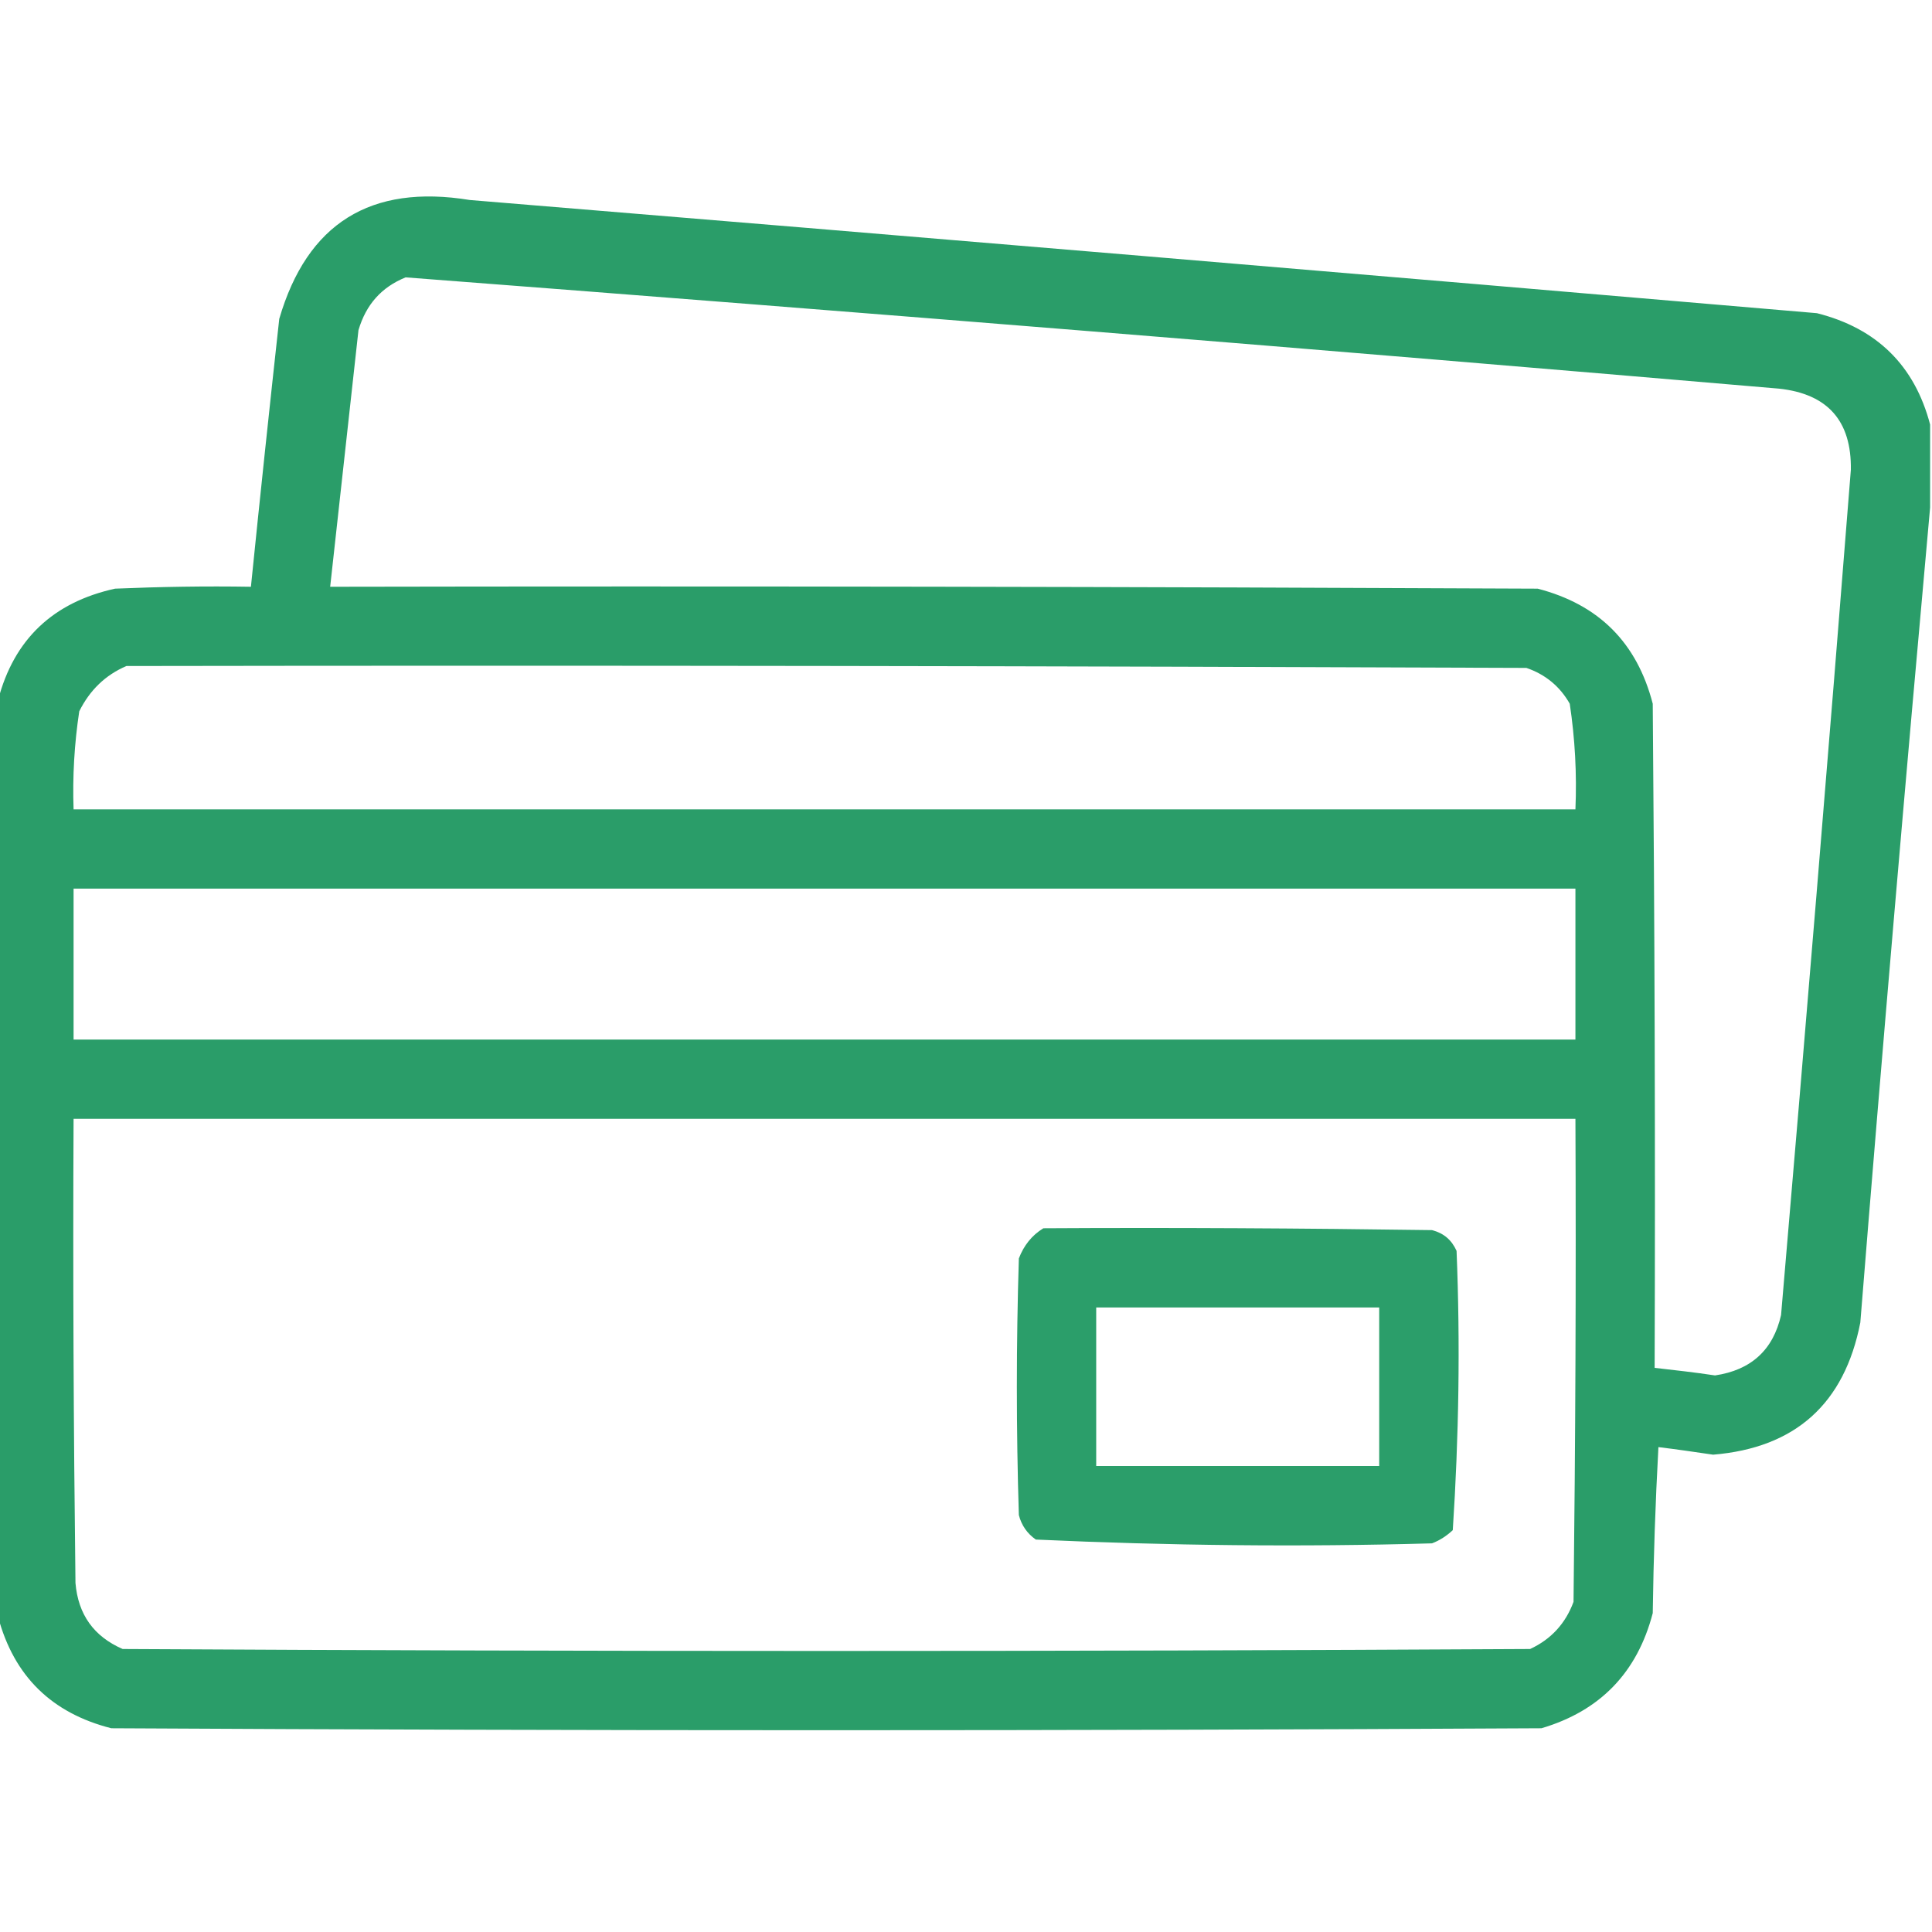 <?xml version="1.0" encoding="UTF-8"?>
<svg xmlns="http://www.w3.org/2000/svg" width="48" height="48" viewBox="0 0 48 48" fill="none">
  <g clip-path="url(#clip0_1552_12492)">
    <path opacity="0.955" fill-rule="evenodd" clip-rule="evenodd" d="M45.141 7.781C33.984 6.825 22.828 5.887 11.672 4.969C9.206 4.566 7.631 5.55 6.938 7.922C6.694 10.144 6.459 12.356 6.234 14.578C5.109 14.559 3.984 14.578 2.859 14.625C1.322 14.963 0.347 15.881 -0.047 17.391C-0.047 24.984 -0.047 32.578 -0.047 40.172C0.347 41.644 1.284 42.562 2.766 42.938C14.606 43.003 26.456 43.003 38.297 42.938C39.759 42.506 40.678 41.55 41.062 40.078C41.081 38.7 41.128 37.331 41.203 35.953C41.663 36.009 42.112 36.075 42.562 36.141C44.606 35.972 45.825 34.875 46.219 32.859C46.763 26.091 47.344 19.341 47.953 12.609C47.953 11.925 47.953 11.231 47.953 10.547C47.569 9.084 46.631 8.156 45.141 7.781ZM39.094 39.797C38.897 40.331 38.541 40.725 38.016 40.969C26.363 41.034 14.7 41.034 3.047 40.969C2.334 40.659 1.941 40.116 1.875 39.328C1.828 35.484 1.809 31.641 1.828 27.797C14.269 27.797 26.7 27.797 39.141 27.797C39.159 31.8 39.141 35.794 39.094 39.797ZM1.828 25.828C1.828 24.581 1.828 23.325 1.828 22.078C14.269 22.078 26.7 22.078 39.141 22.078C39.141 23.325 39.141 24.581 39.141 25.828C26.7 25.828 14.269 25.828 1.828 25.828ZM39.141 20.109C26.7 20.109 14.269 20.109 1.828 20.109C1.8 19.294 1.847 18.478 1.969 17.672C2.231 17.147 2.616 16.772 3.141 16.547C14.738 16.528 26.325 16.547 37.922 16.594C38.391 16.753 38.756 17.053 39 17.484C39.131 18.356 39.178 19.228 39.141 20.109ZM44.25 32.672C44.053 33.544 43.5 34.041 42.609 34.172C42.112 34.097 41.616 34.041 41.109 33.984C41.128 28.481 41.109 22.988 41.062 17.484C40.669 15.966 39.722 15.019 38.203 14.625C28.2 14.578 18.206 14.559 8.203 14.578C8.438 12.45 8.672 10.331 8.906 8.203C9.094 7.566 9.478 7.134 10.078 6.891C21.459 7.762 32.831 8.681 44.203 9.656C45.413 9.787 46.003 10.463 45.984 11.672C45.431 18.675 44.85 25.678 44.25 32.672Z" fill="#219963"></path>
    <path opacity="0.952" fill-rule="evenodd" clip-rule="evenodd" d="M36.188 31.078C36.066 30.806 35.869 30.637 35.578 30.562C32.363 30.516 29.138 30.497 25.922 30.516C25.632 30.694 25.435 30.947 25.313 31.266C25.247 33.394 25.247 35.513 25.313 37.641C25.378 37.894 25.519 38.1 25.735 38.25C29.007 38.4 32.288 38.438 35.578 38.344C35.775 38.269 35.944 38.156 36.094 38.016C36.244 35.709 36.282 33.403 36.188 31.078ZM34.266 36.422C31.922 36.422 29.578 36.422 27.235 36.422C27.235 35.109 27.235 33.797 27.235 32.484C29.578 32.484 31.922 32.484 34.266 32.484C34.266 33.797 34.266 35.109 34.266 36.422Z" fill="#219963"></path>
  </g>
  <defs>
    <clipPath id="clip0_1552_12492">
      <rect width="48" height="48" fill="white"></rect>
    </clipPath>
  </defs>
</svg>
